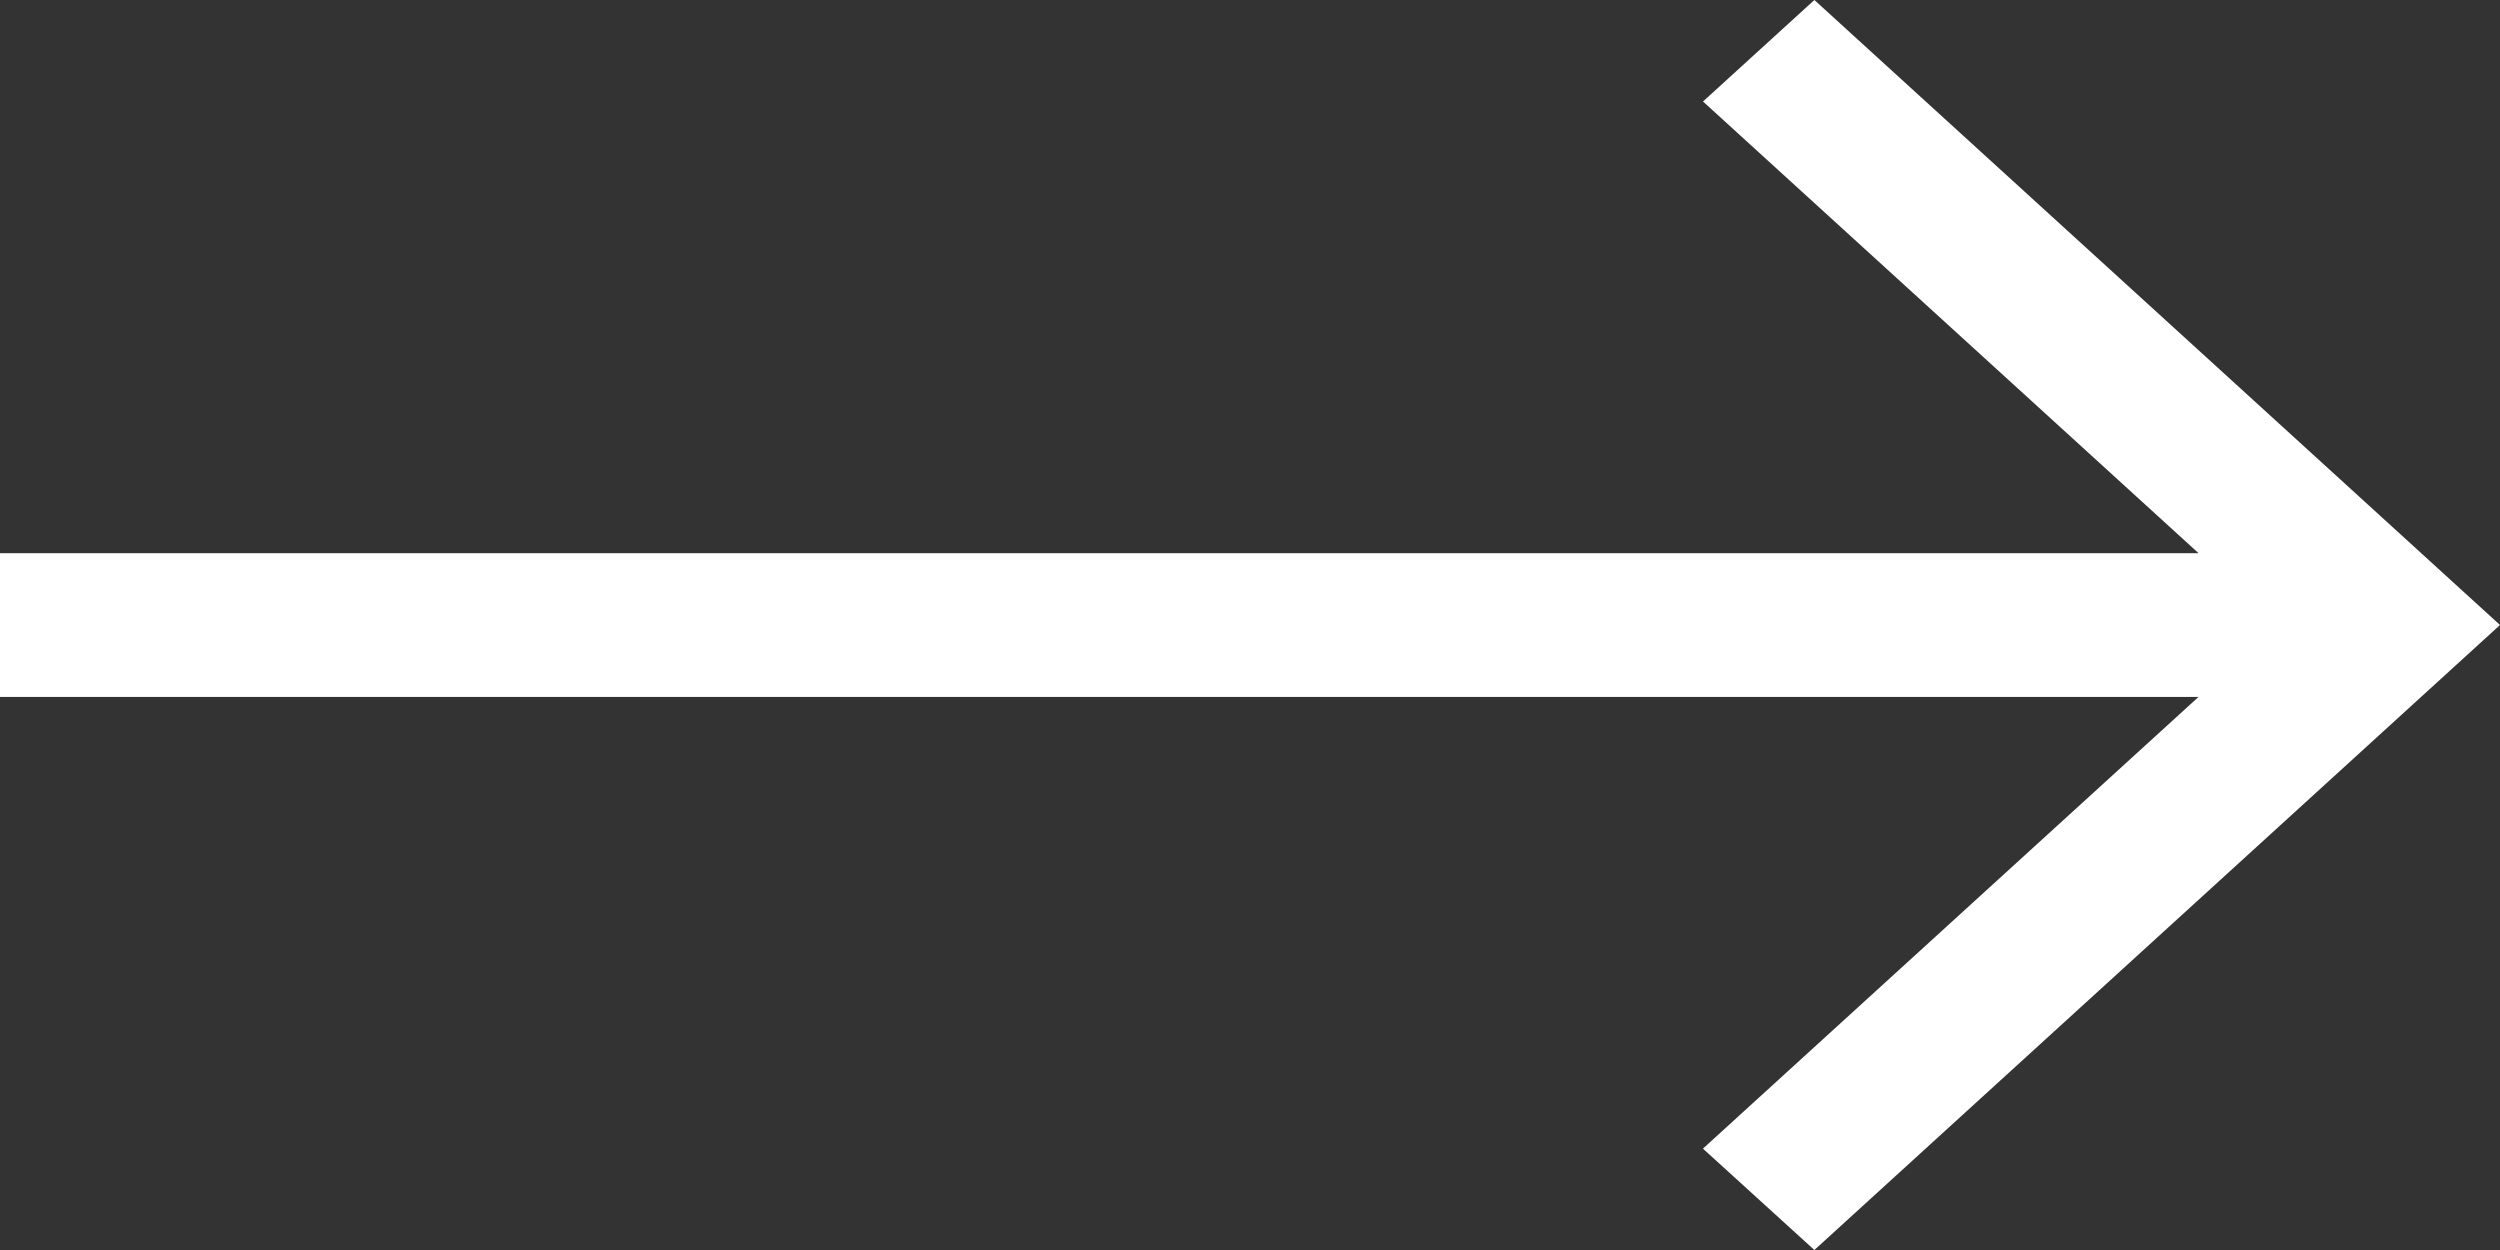 <svg xmlns="http://www.w3.org/2000/svg" width="40" height="20" viewBox="0 0 40 20">
  <rect x="0" y="0" width="40" height="20" fill="#333333" stroke="none"/>
  <path id="right-arrow_3_" data-name="right-arrow (3)" d="M29.03,107.5l-1.782,1.624,7.929,7.227H0v2.3H35.176l-7.929,7.227L29.03,127.5,40,117.5Z" transform="translate(0 -107.5)" fill="#fff"/>
</svg>
